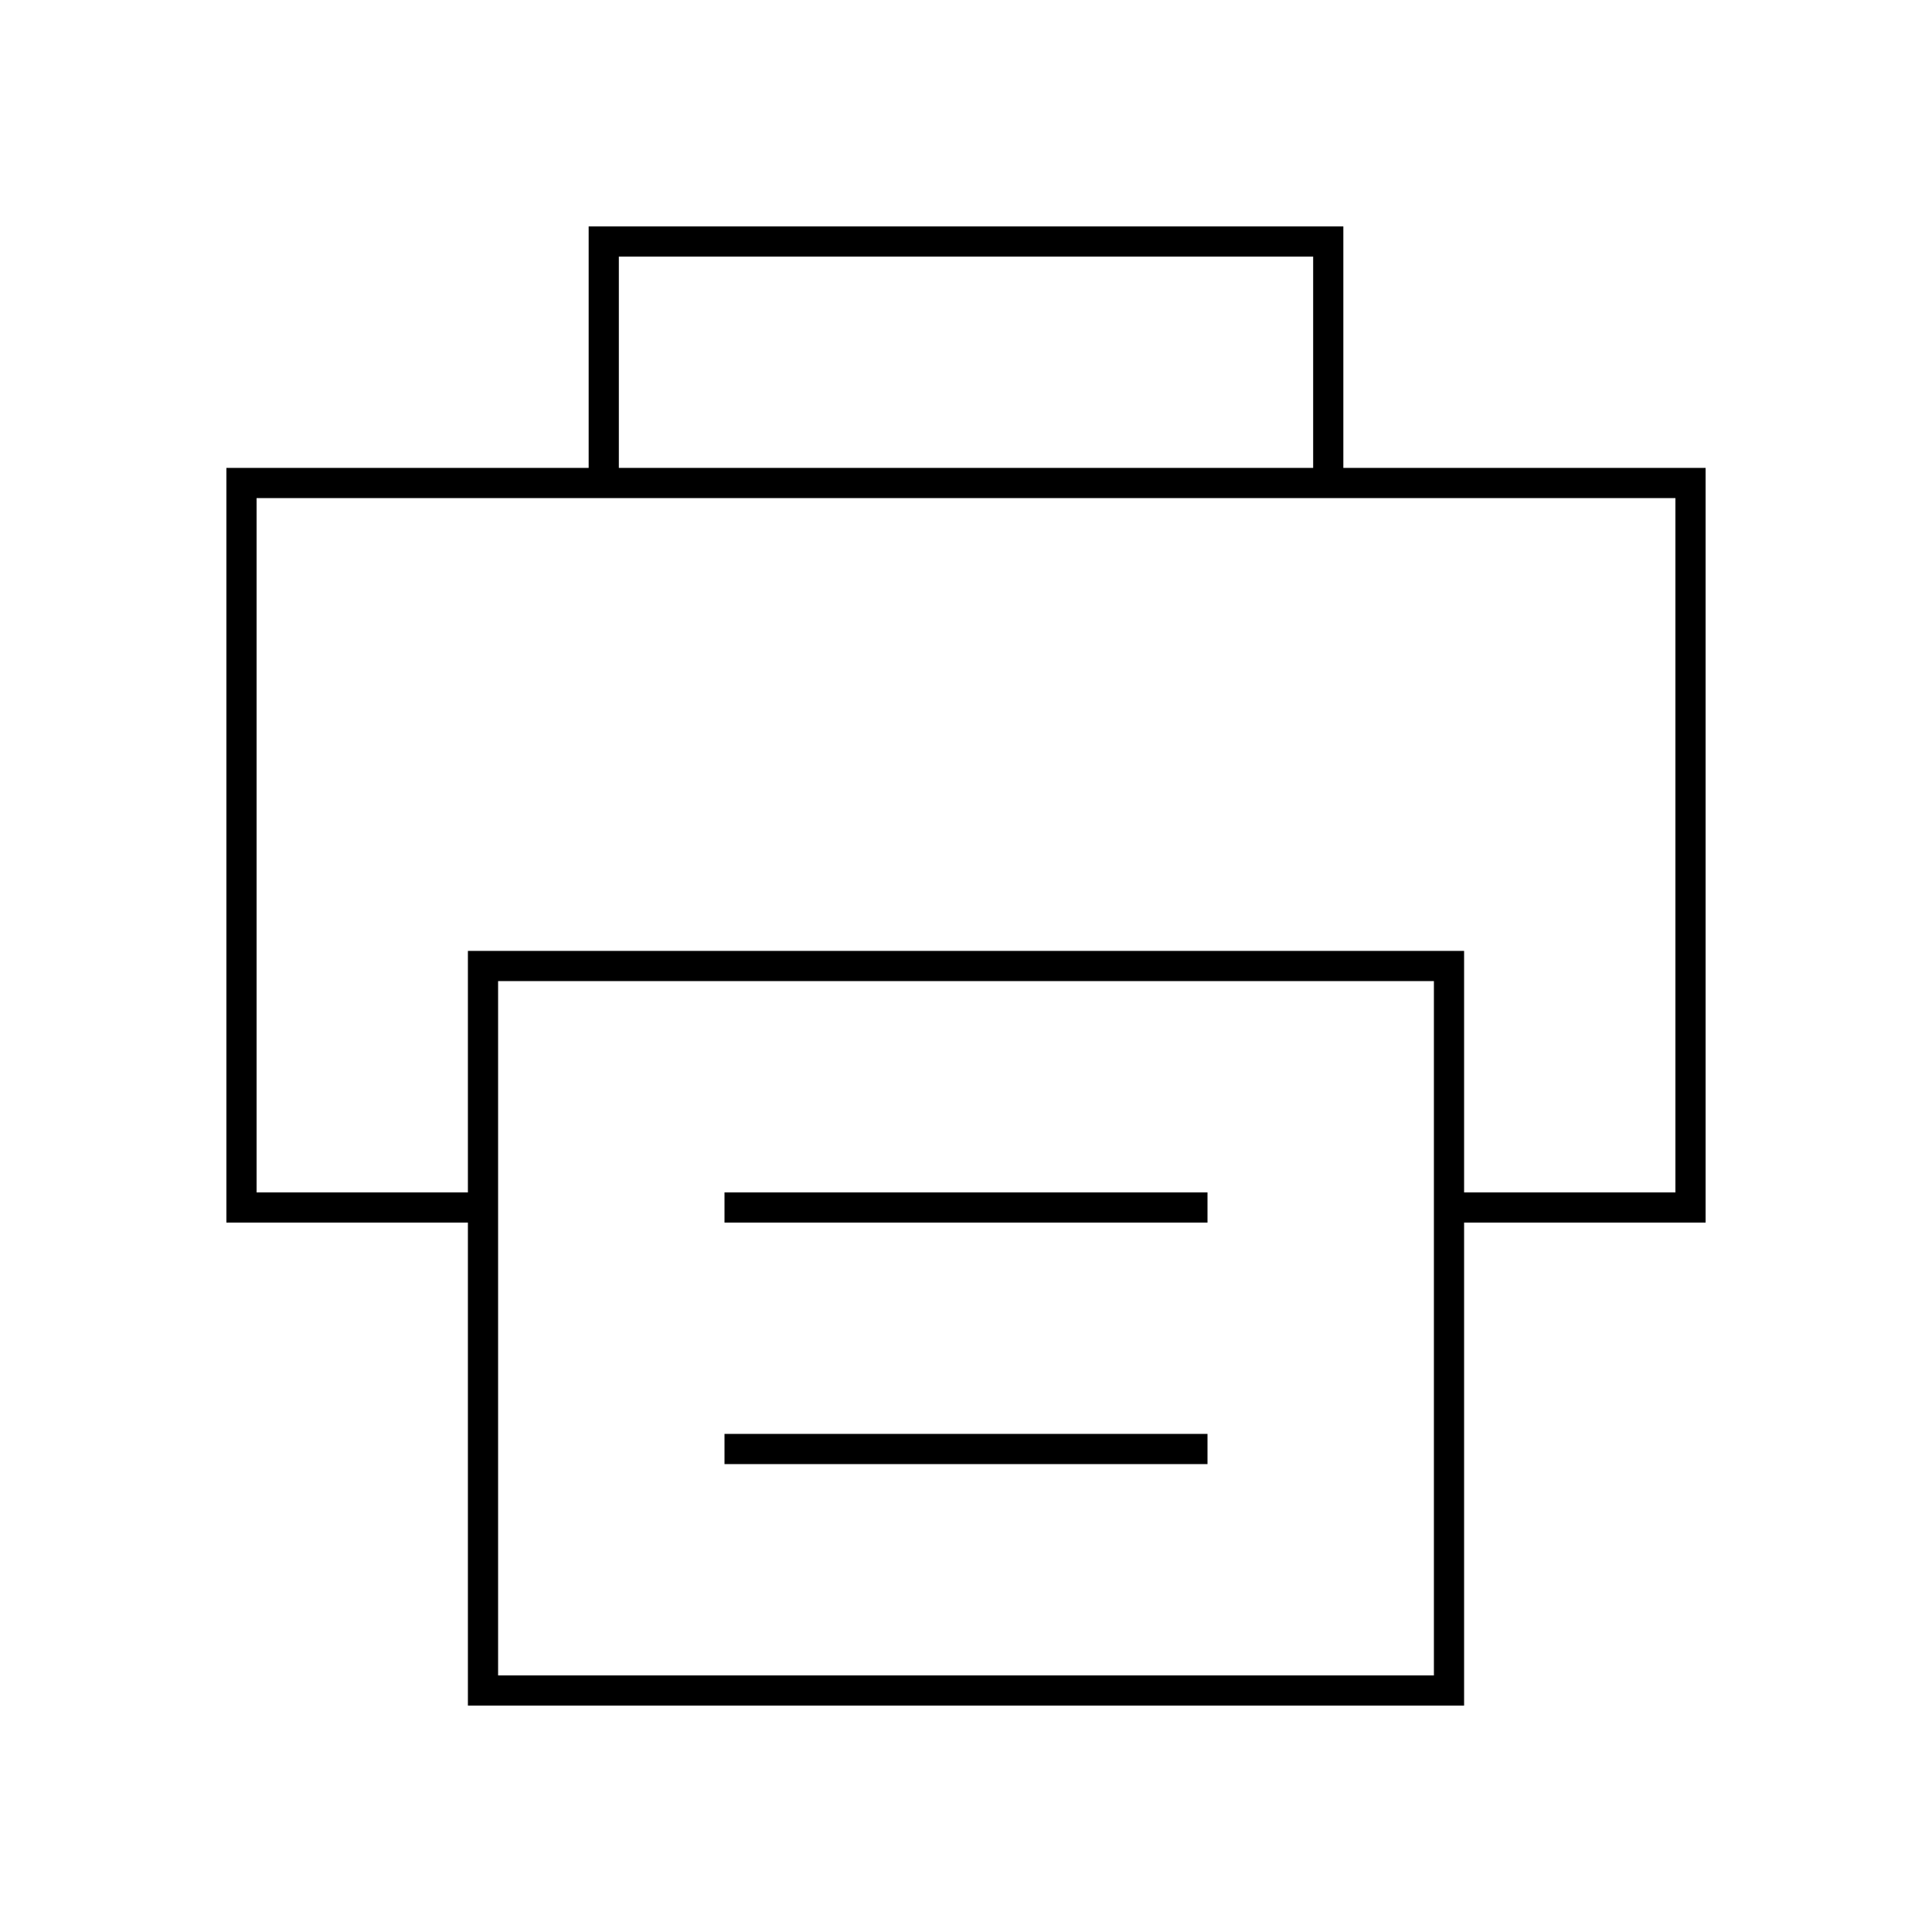 <!DOCTYPE svg PUBLIC "-//W3C//DTD SVG 1.1//EN" "http://www.w3.org/Graphics/SVG/1.1/DTD/svg11.dtd">
<!-- Uploaded to: SVG Repo, www.svgrepo.com, Transformed by: SVG Repo Mixer Tools -->
<svg width="800px" height="800px" viewBox="0 0 64 64" xmlns="http://www.w3.org/2000/svg" fill="none" stroke="#000000">
<g id="SVGRepo_bgCarrier" stroke-width="0"/>
<g id="SVGRepo_tracerCarrier" stroke-linecap="round" stroke-linejoin="round"/>
<g id="SVGRepo_iconCarrier">
<rect x="16" y="32" width="32" height="24"/>
<line x1="24" y1="48" x2="40" y2="48"/>
<line x1="24" y1="40" x2="40" y2="40"/>
<polyline points="20 16 20 8 44 8 44 16"/>
<polyline points="16 40 8 40 8 16 56 16 56 40 48 40"/>
</g>
</svg>